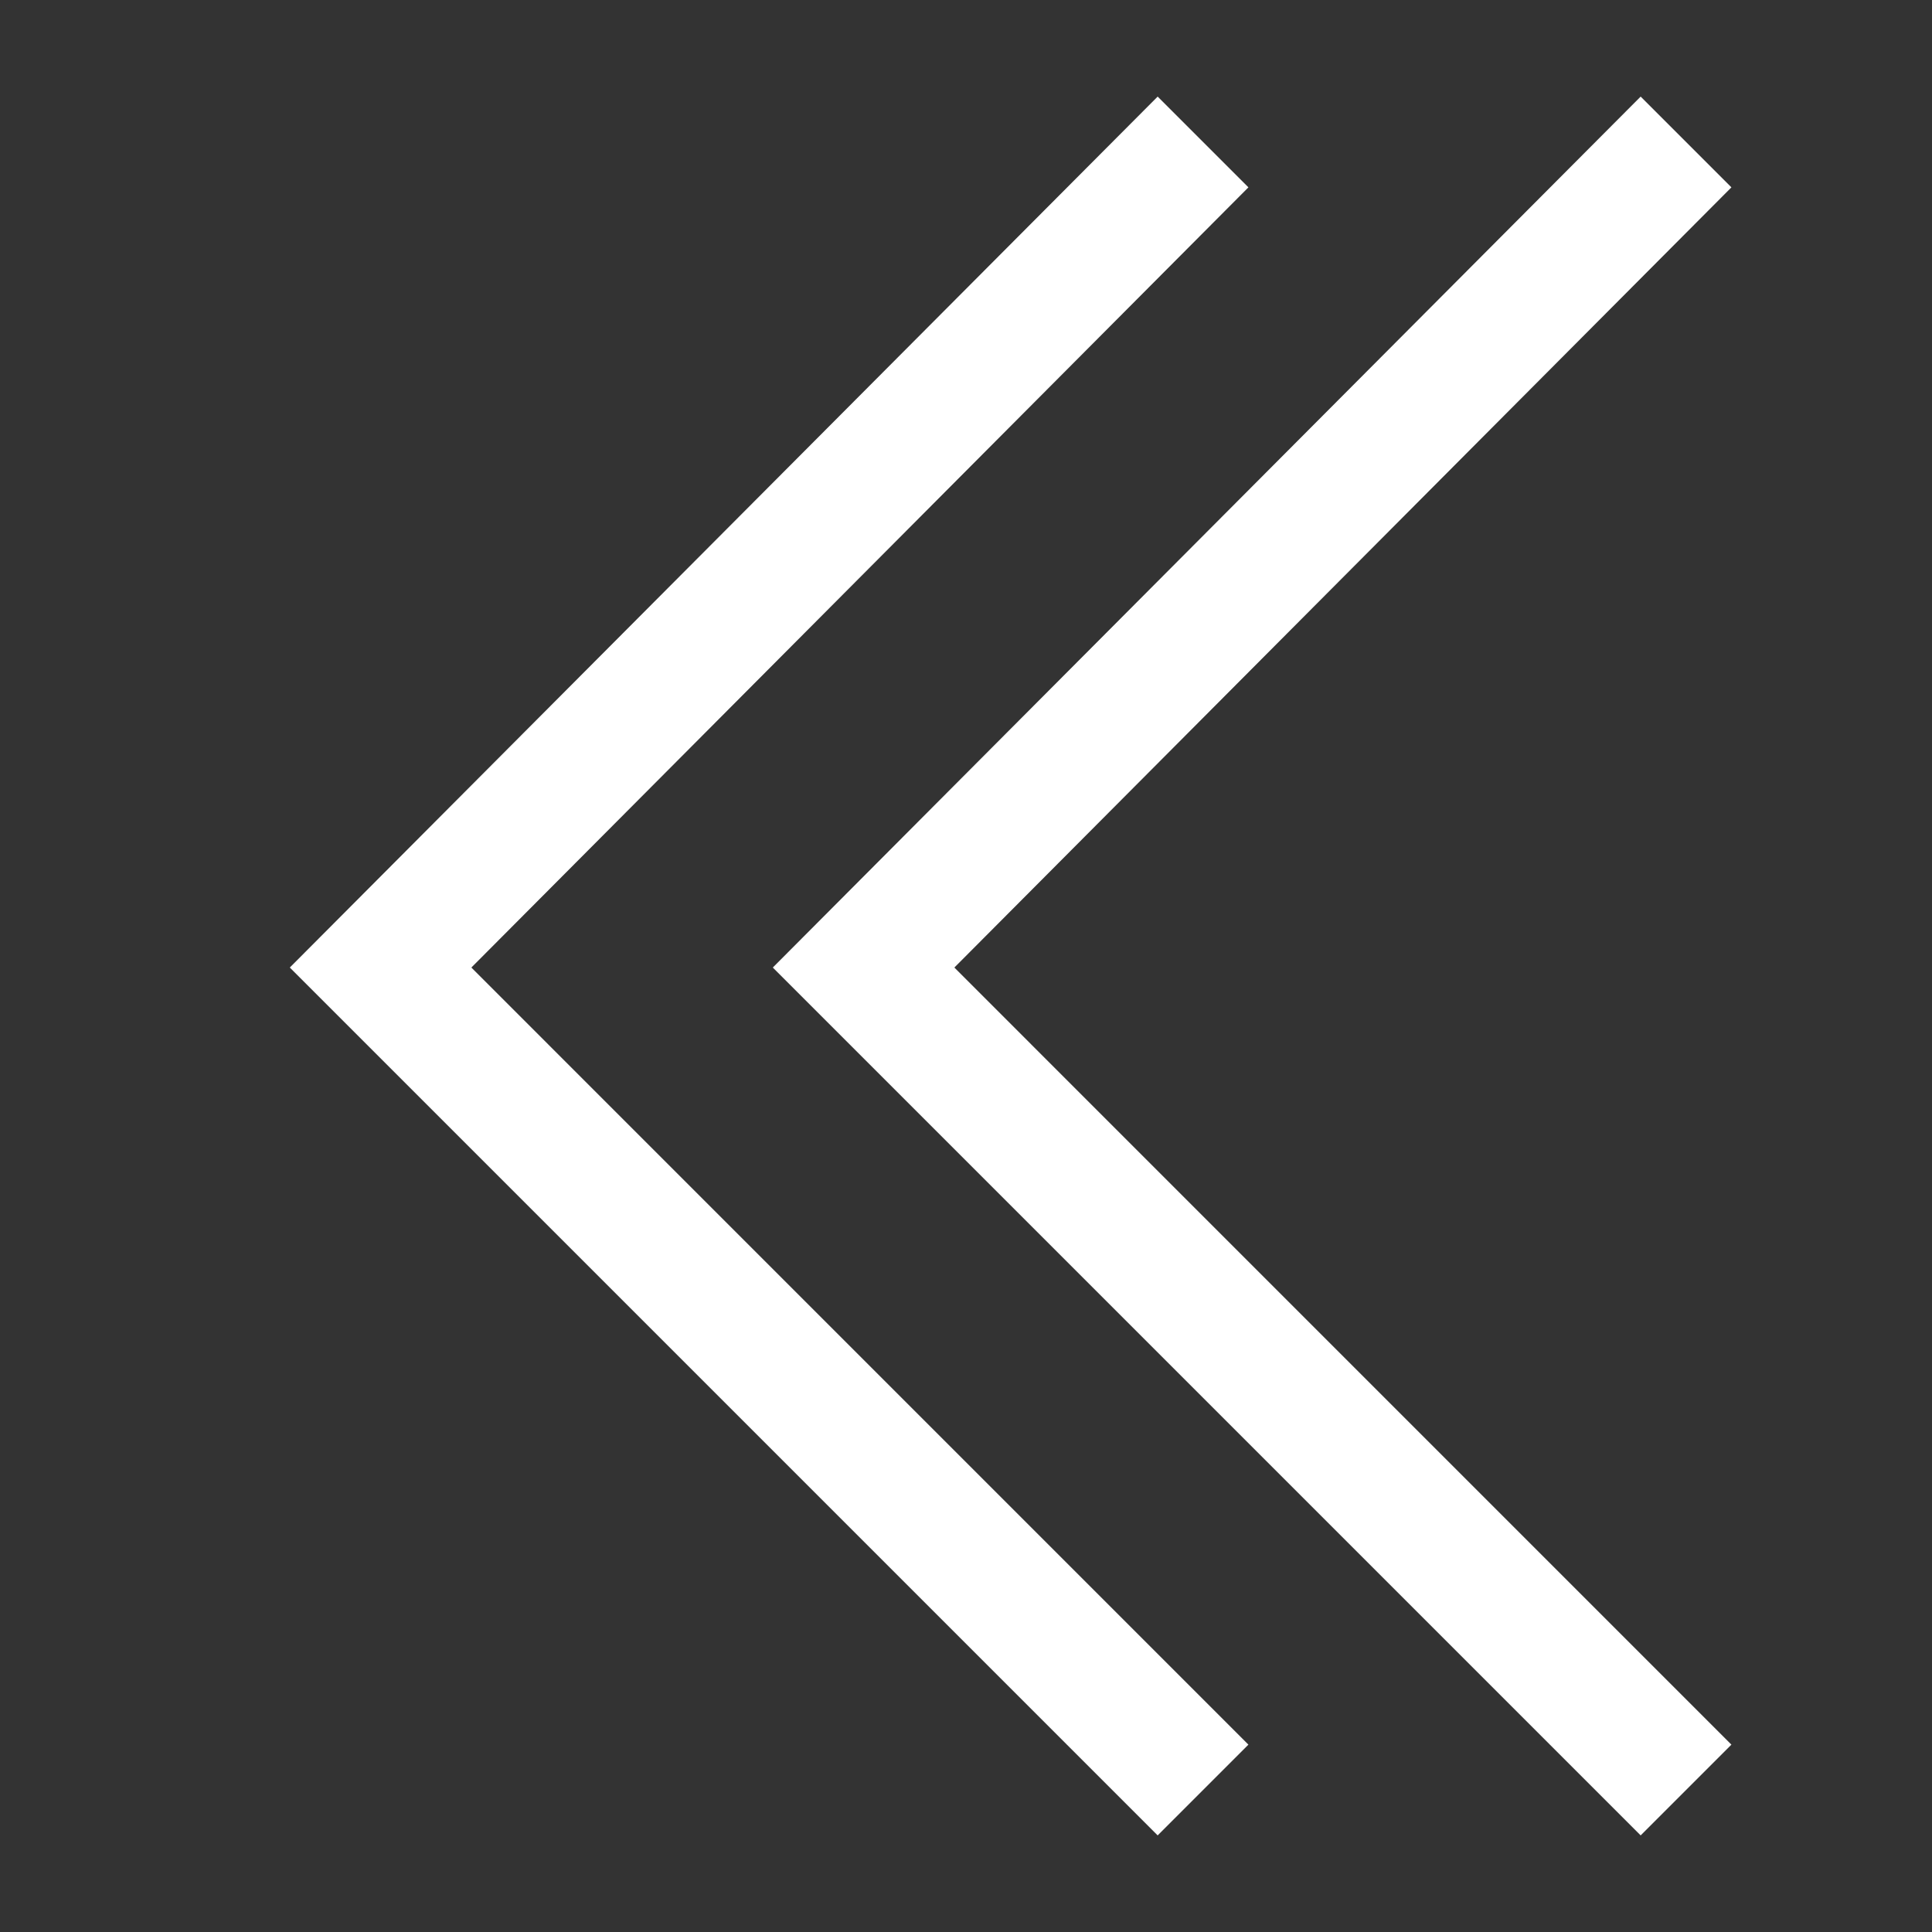 <svg width="40" height="40" viewBox="0 0 40 40" fill="#fff" xmlns="http://www.w3.org/2000/svg">
<rect x="0" y="0" width="40" height="40" fill="#333333" stroke="none"/>
<path d="M23.968 38L6 20.032L23.968 2L25.847 3.879L9.759 20.032L25.847 36.121L23.968 38Z" fill="#fff"/>
<path d="M33.968 38L16 20.032L33.968 2L35.847 3.879L19.759 20.032L35.847 36.121L33.968 38Z" fill="#fff"/>
</svg>
